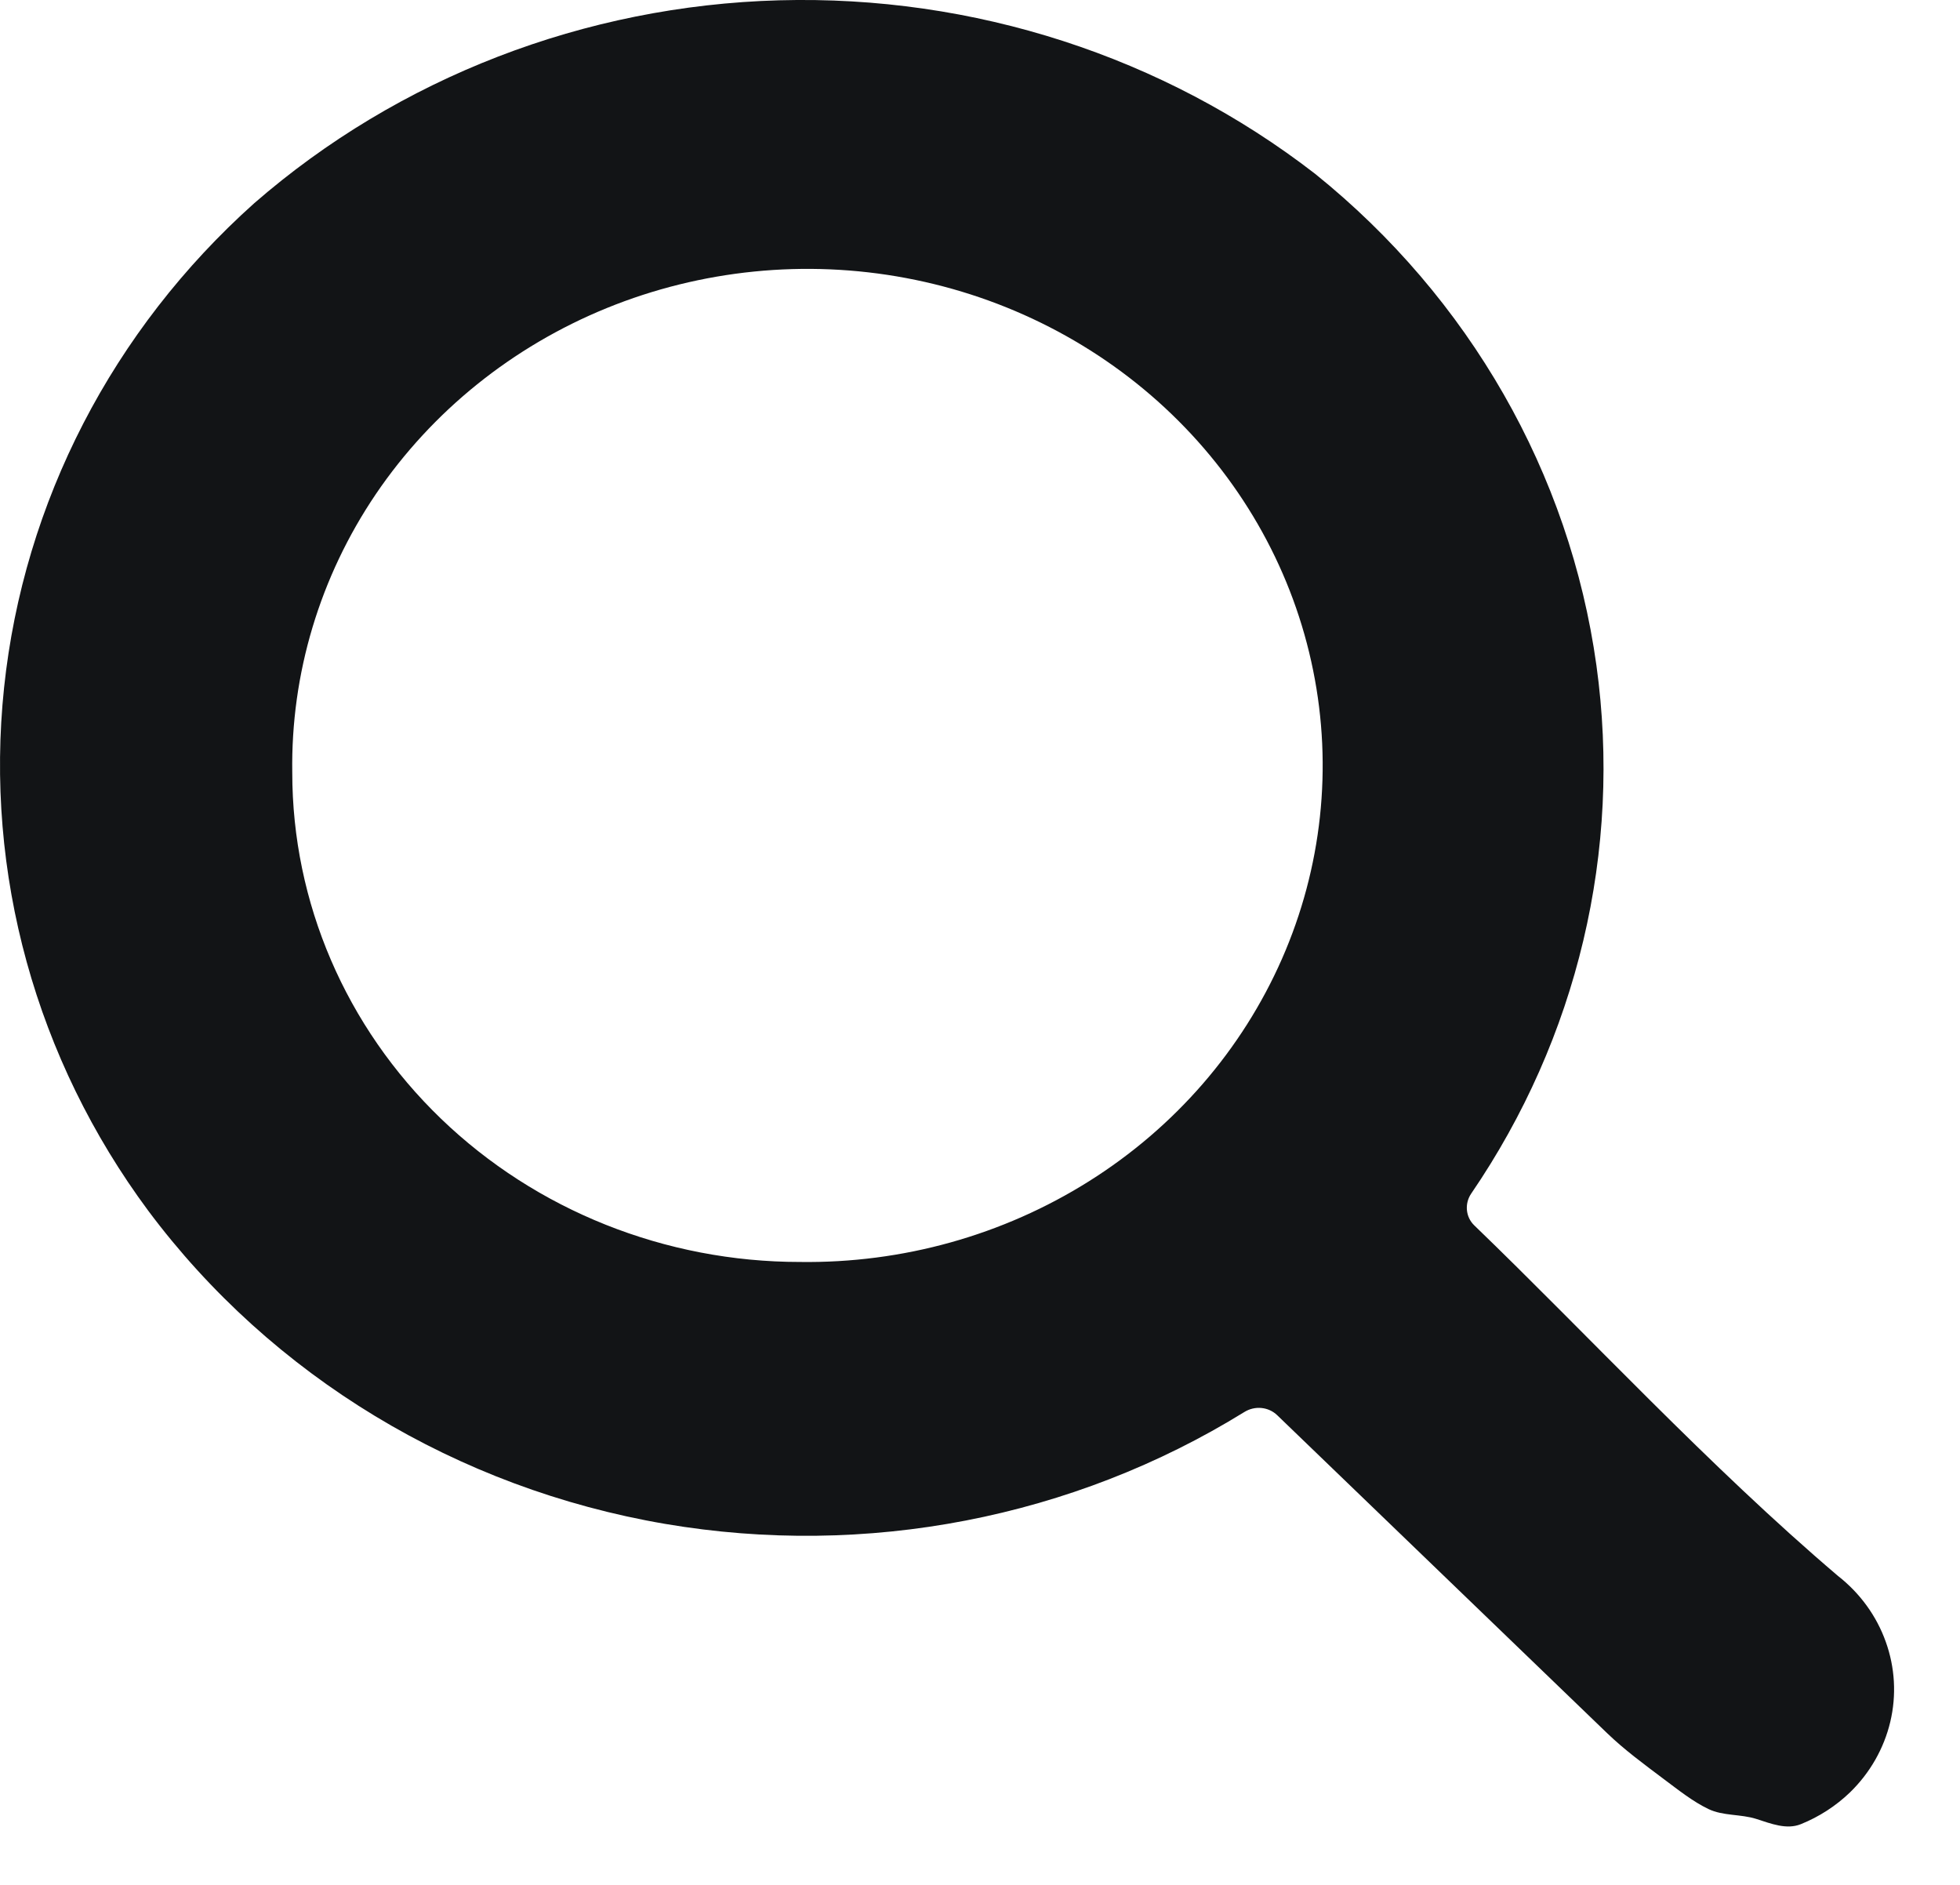 <svg width="26" height="25" viewBox="0 0 26 25" fill="none" xmlns="http://www.w3.org/2000/svg">
<path d="M23.3 24.126C23.092 24.059 22.859 24.088 22.663 23.994C22.455 23.894 22.272 23.747 22.071 23.597C21.812 23.402 21.549 23.21 21.316 22.985L16.943 18.771V18.771C16.826 18.658 16.646 18.642 16.507 18.728C14.233 20.134 11.49 20.666 8.823 20.212C6.064 19.741 3.604 18.252 1.967 16.059C0.475 14.048 -0.205 11.581 0.054 9.121C0.313 6.661 1.493 4.376 3.374 2.694C5.289 1.029 7.757 0.075 10.336 0.004C12.915 -0.067 15.435 0.749 17.446 2.306C19.492 3.953 20.823 6.279 21.177 8.825C21.518 11.28 20.926 13.768 19.516 15.831C19.426 15.963 19.441 16.142 19.557 16.253V16.253C21.064 17.706 22.673 19.449 24.381 20.902C24.673 21.13 24.893 21.433 25.015 21.775C25.138 22.117 25.159 22.485 25.075 22.838C24.991 23.191 24.806 23.515 24.542 23.772C24.354 23.953 24.132 24.097 23.888 24.195C23.7 24.271 23.493 24.188 23.3 24.126V24.126V24.126ZM10.611 16.738C11.971 16.757 13.306 16.384 14.445 15.668C15.585 14.952 16.476 13.924 17.006 12.717C17.536 11.51 17.68 10.177 17.419 8.891C17.159 7.604 16.506 6.422 15.544 5.495C14.582 4.568 13.355 3.939 12.02 3.688C10.685 3.437 9.302 3.576 8.049 4.086C6.796 4.597 5.73 5.456 4.986 6.553C4.243 7.651 3.857 8.938 3.877 10.248C3.877 11.969 4.586 13.62 5.849 14.837C7.112 16.054 8.825 16.738 10.611 16.738Z" fill="#121416"/>
</svg>
